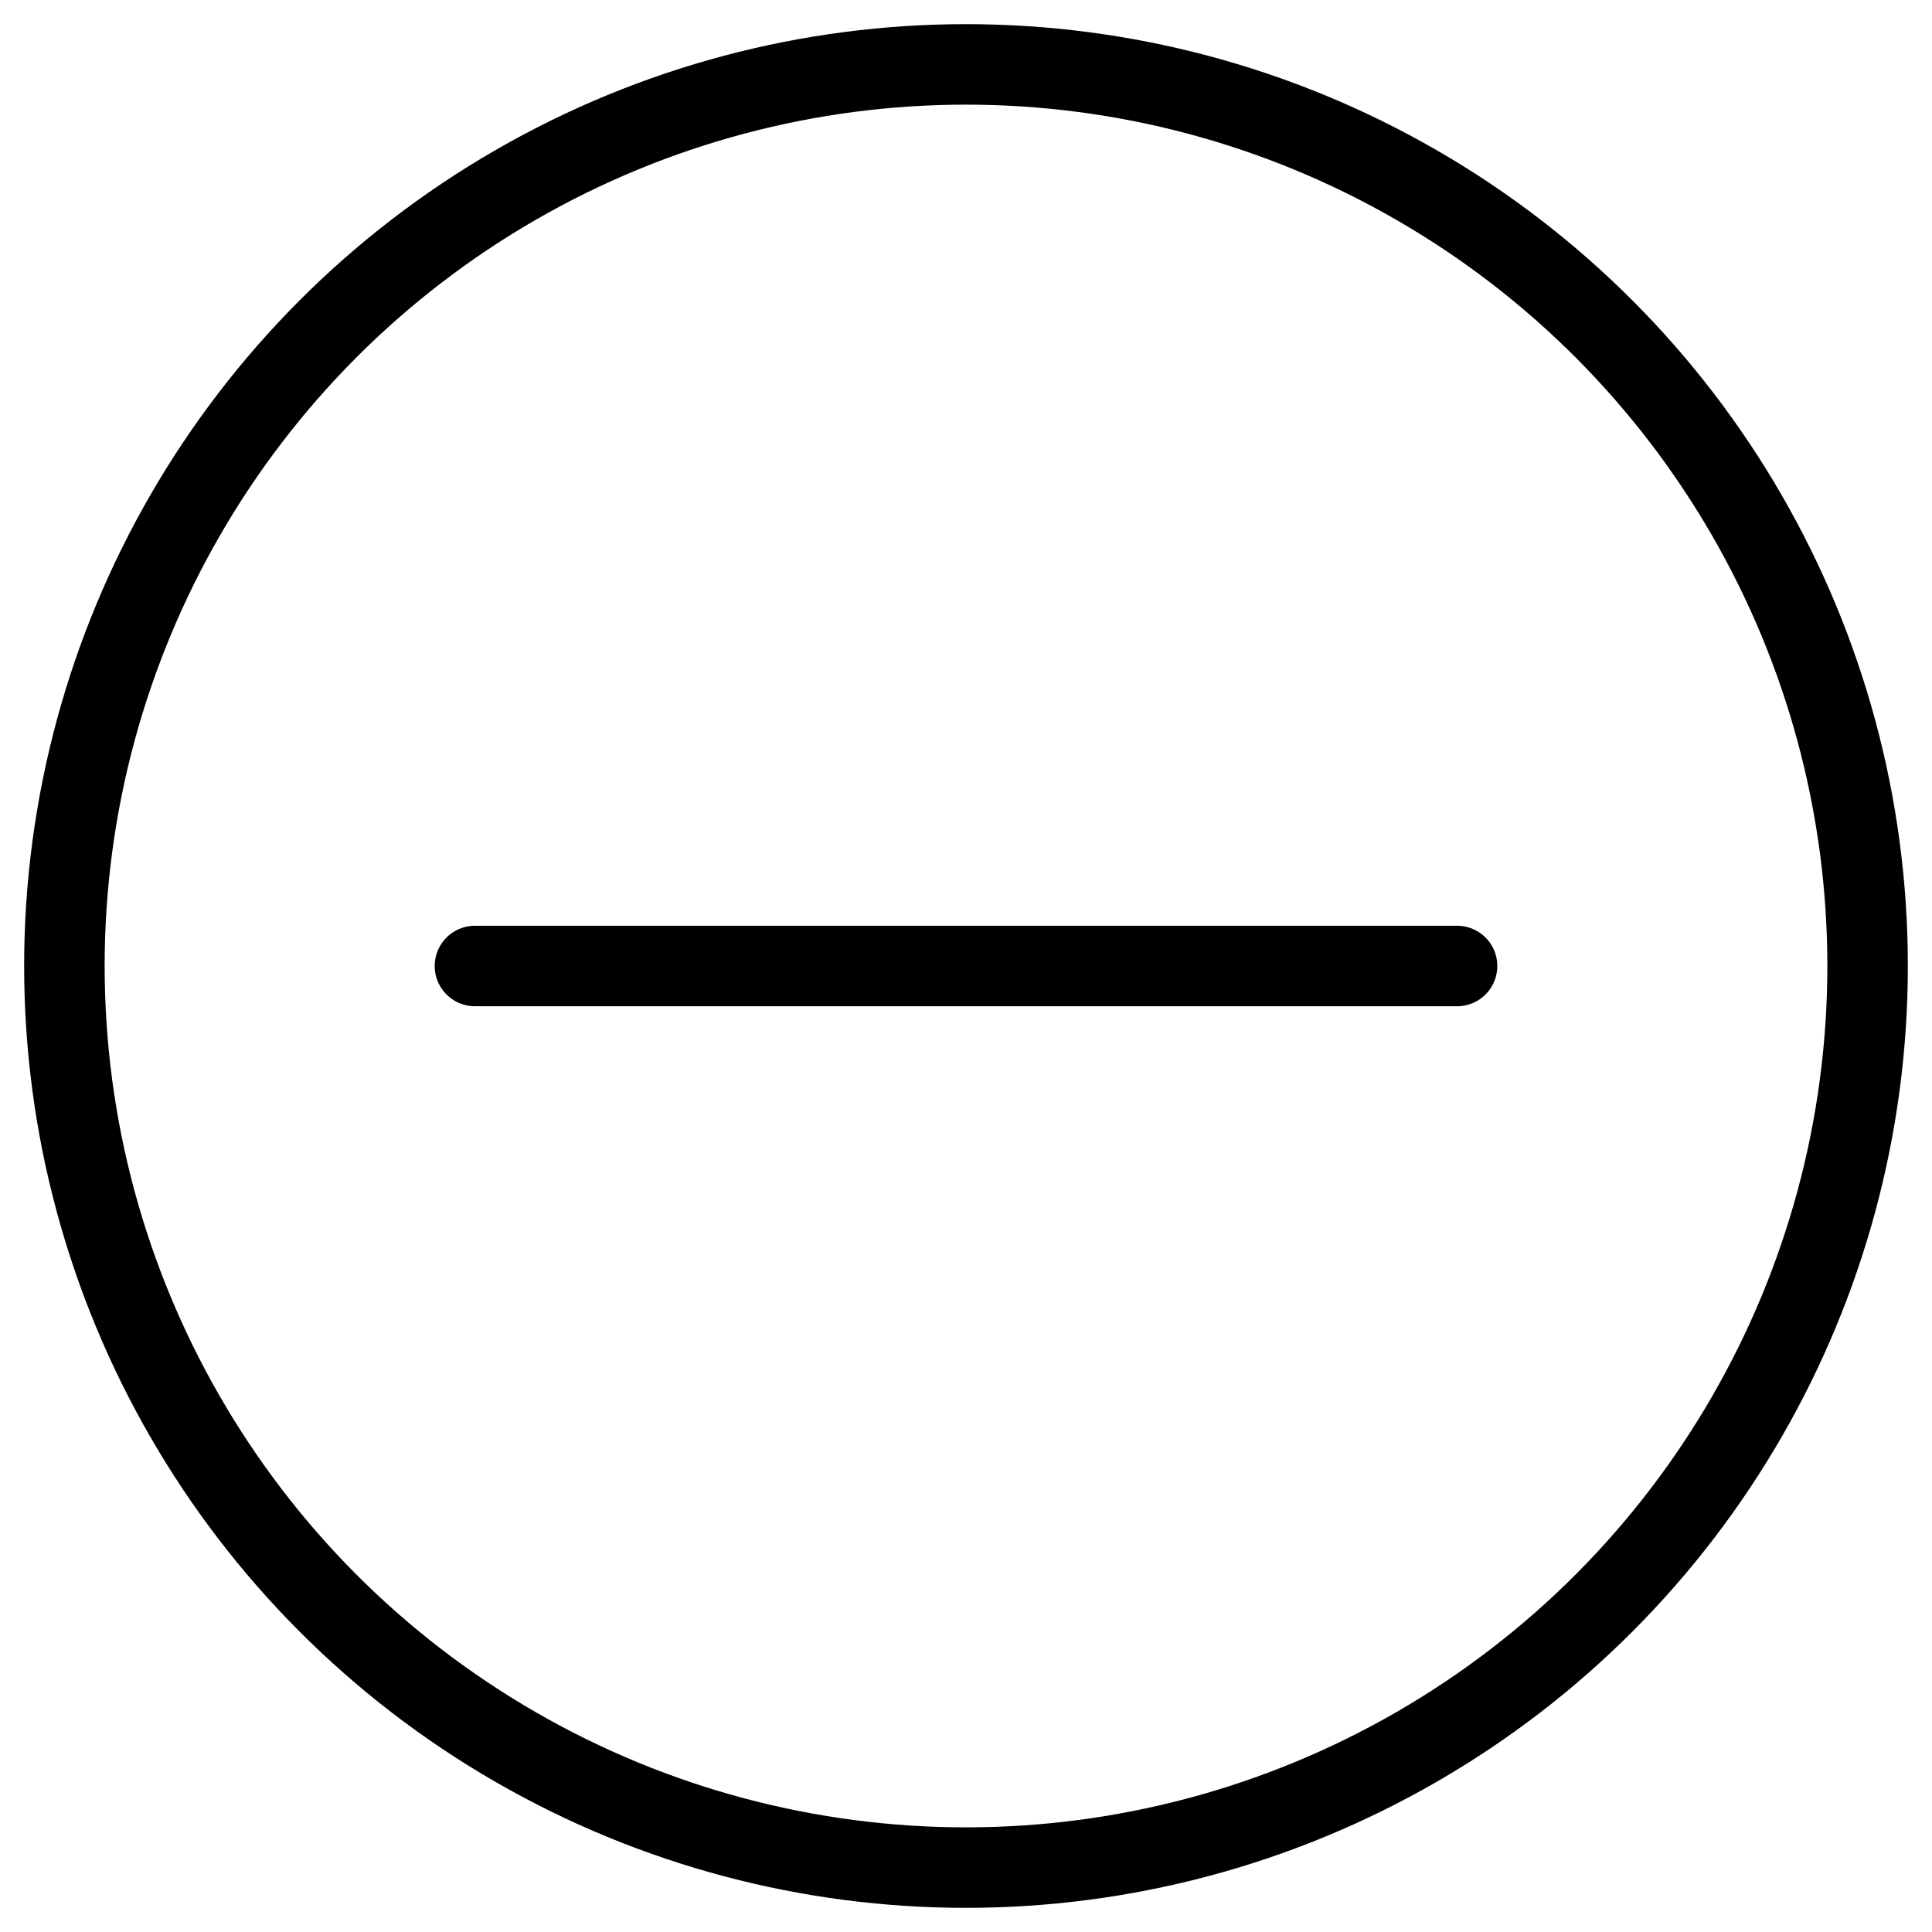 <?xml version="1.0" encoding="utf-8"?>
<!-- Generator: Adobe Illustrator 24.3.0, SVG Export Plug-In . SVG Version: 6.00 Build 0)  -->
<svg version="1.1" id="Layer_2" xmlns="http://www.w3.org/2000/svg" xmlns:xlink="http://www.w3.org/1999/xlink" x="0px" y="0px"
	 viewBox="0 0 48 48" style="enable-background:new 0 0 48 48;" xml:space="preserve">
<style type="text/css">
	.st0{fill:none;stroke:#000000;stroke-width:2;stroke-linejoin:round;stroke-miterlimit:10;}
	.st1{fill:none;stroke:#000000;stroke-width:2;stroke-linecap:round;stroke-miterlimit:10;}
</style>
<g>
	<circle class="st0" cx="24" cy="24" r="22.4"/>
	<line class="st1" x1="36.2" y1="24" x2="11.8" y2="24"/>
</g>
</svg>
